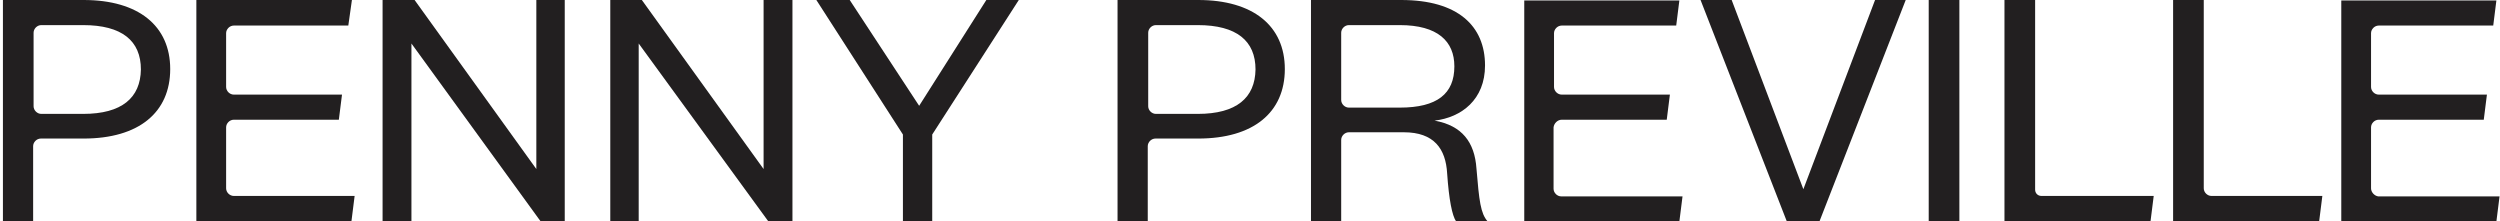 <svg width="475" height="42" viewBox="0 0 475 42" fill="none" xmlns="http://www.w3.org/2000/svg">
<g clip-path="url(#clip0_5560_677)">
<path d="M101.904 0V32.118L78.773 0H72.69V42H78.173V8.264L102.675 42H107.301V0H101.904Z" fill="#221F20"/>
<path d="M386.674 0H380.848V42H408.605L409.205 37.229H387.873C387.188 37.229 386.674 36.718 386.674 36.036V0Z" fill="#221F20"/>
<path d="M418.714 0H412.889V42H440.646L441.246 37.229H420.171C419.4 37.229 418.714 36.548 418.714 35.781V0V0Z" fill="#221F20"/>
<path d="M44.419 22.747H64.38L64.98 17.976H44.419C43.648 17.976 42.963 17.294 42.963 16.527V6.304C42.963 5.538 43.648 4.856 44.419 4.856H66.179L66.865 0H37.308V42H66.779L67.379 37.229H44.419C43.648 37.229 42.963 36.548 42.963 35.781V24.195C42.963 23.428 43.648 22.747 44.419 22.747Z" fill="#221F20"/>
<path d="M296.719 22.747H316.681L317.28 17.976H296.719C295.948 17.976 295.263 17.294 295.263 16.528V6.305C295.263 5.538 295.948 4.856 296.719 4.856H318.48L319.079 0.085H289.609V42.086H319.079L319.679 37.315H296.634C295.863 37.315 295.177 36.633 295.177 35.866V24.195C295.263 23.428 295.948 22.747 296.719 22.747Z" fill="#221F20"/>
<path d="M145.082 0V32.118L121.951 0H115.954V42H121.351V8.264L145.939 42H150.565V0H145.082Z" fill="#221F20"/>
<path d="M265.964 20.446H256.283C255.512 20.446 254.826 19.765 254.826 18.998V6.219C254.826 5.452 255.512 4.771 256.283 4.771H265.964C273.16 4.771 276.33 7.838 276.33 12.608C276.33 17.805 273.074 20.446 265.964 20.446ZM272.56 22.917C277.7 22.32 282.155 18.913 282.155 12.438C282.155 4.941 277.015 0 266.221 0H249.086V42H254.826V26.58C254.826 25.813 255.512 25.132 256.283 25.132H266.735C272.475 25.132 274.702 28.284 274.959 32.97C275.302 37.911 275.901 40.978 276.672 42.085H282.669C281.299 40.552 281.042 38.166 280.528 32.032C280.185 27.006 277.786 23.854 272.56 22.917Z" fill="#221F20"/>
<path d="M187.404 0L174.639 20.105L161.445 0H155.106L171.555 25.558V42H177.123V25.558L193.572 0H187.404Z" fill="#221F20"/>
<path d="M15.805 21.639H7.838C7.067 21.639 6.381 20.957 6.381 20.191V6.219C6.381 5.452 7.067 4.771 7.838 4.771H15.805C23.173 4.771 26.771 7.753 26.771 13.205C26.685 18.572 23.173 21.639 15.805 21.639ZM15.891 0H0.556V42H6.296V27.773C6.296 27.006 6.981 26.325 7.752 26.325H15.891C26.343 26.325 32.34 21.383 32.34 13.12C32.34 4.941 26.343 0 15.891 0Z" fill="#221F20"/>
<path d="M227.583 21.639H219.616C218.844 21.639 218.159 20.957 218.159 20.191V6.219C218.159 5.452 218.844 4.771 219.616 4.771H227.583C234.951 4.771 238.549 7.753 238.549 13.205C238.463 18.572 234.951 21.639 227.583 21.639ZM227.669 0H212.333V42H218.073V27.773C218.073 27.006 218.759 26.325 219.53 26.325H227.669C238.12 26.325 244.117 21.383 244.117 13.12C244.117 4.941 238.12 0 227.669 0Z" fill="#221F20"/>
<path d="M450.498 35.781V24.195C450.498 23.428 451.183 22.747 451.954 22.747H471.916L472.515 17.976H451.954C451.183 17.976 450.498 17.294 450.498 16.528V6.305C450.498 5.538 451.183 4.856 451.954 4.856H473.715L474.314 0.085H444.844V42.086H474.314L474.914 37.315H451.869C451.183 37.23 450.498 36.548 450.498 35.781Z" fill="#221F20"/>
<path d="M372.281 0H366.455V42H372.281V0Z" fill="#221F20"/>
<path d="M356.261 0L342.639 35.951L329.017 0H323.106L339.469 42H340.326H342.639H344.866H345.723L362.086 0H356.261Z" fill="#221F20"/>
</g>
<defs>
<clipPath id="clip0_5560_677">
<rect width="474.444" height="42" fill="white" transform="translate(0.556)"/>
</clipPath>
</defs>
</svg>
